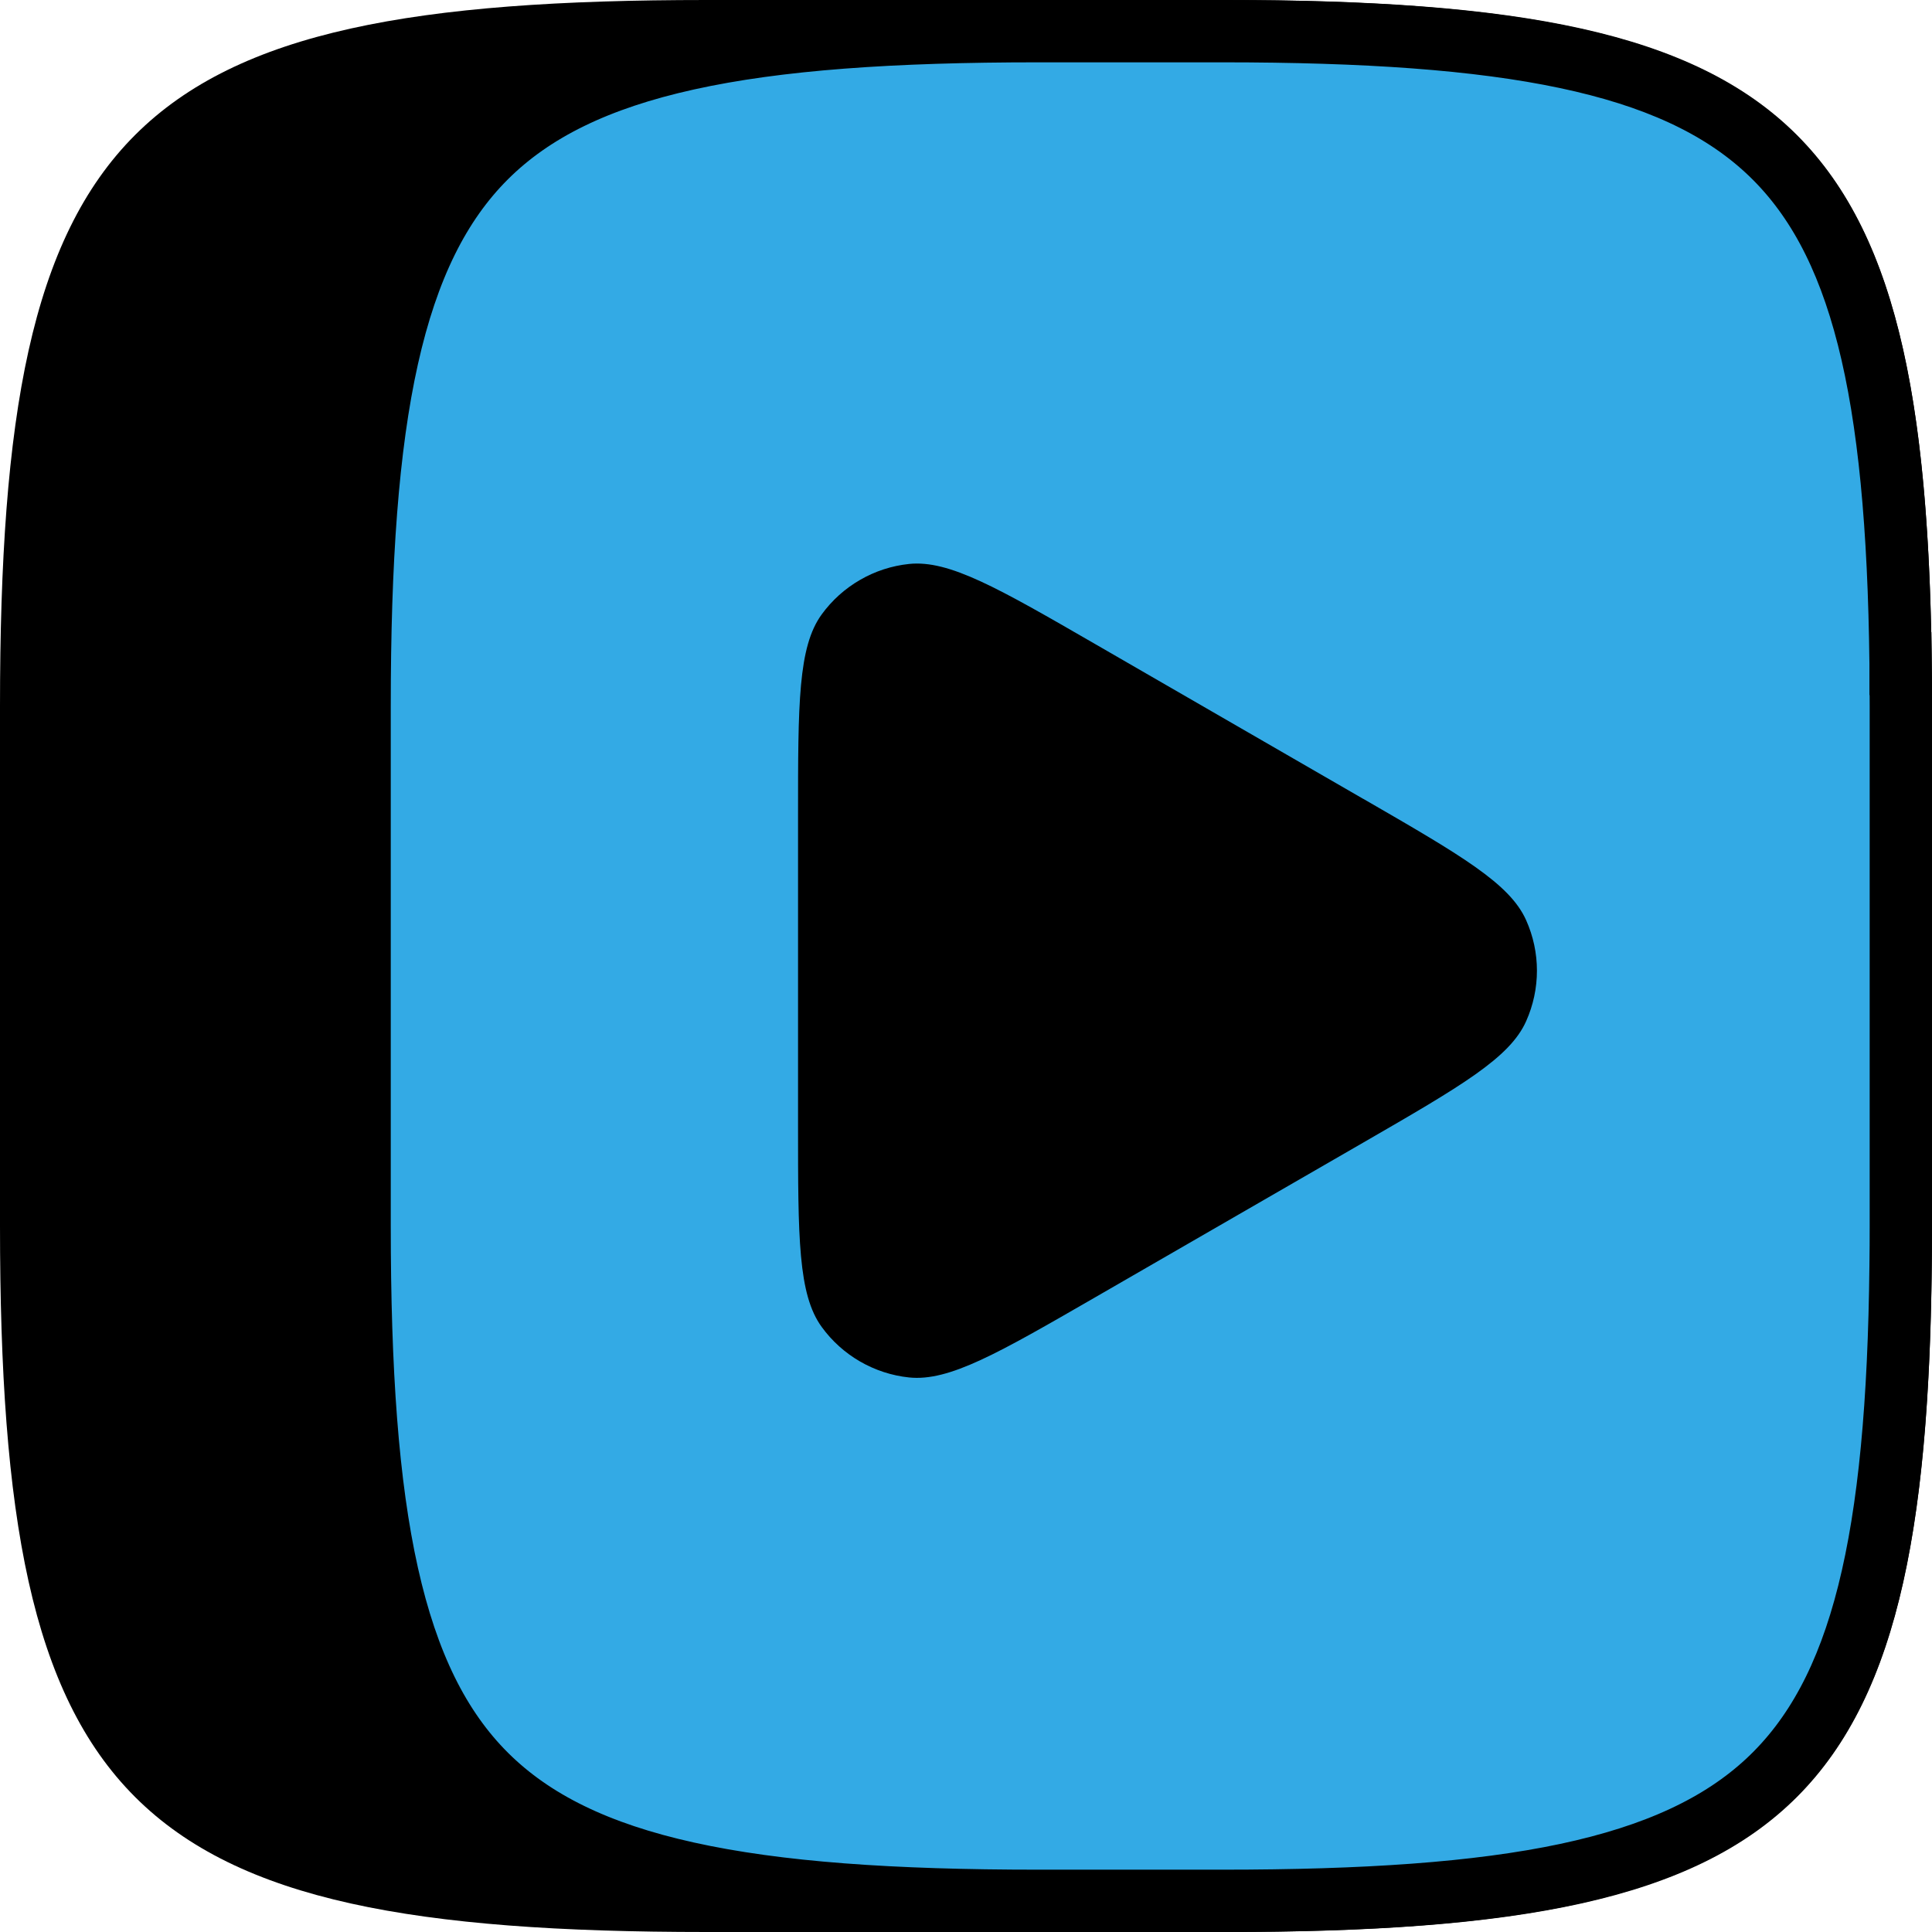 <?xml version="1.0" encoding="UTF-8"?> <svg xmlns="http://www.w3.org/2000/svg" width="31" height="31" viewBox="0 0 31 31" fill="none"><path d="M0 11.334C0 2 2.001 0 11.334 0H19.667C28.999 0 31 2 31 11.334V19.666C31 29 29 31 19.667 31H11.334C2.001 31 0 29 0 19.666V11.334Z" fill="black"></path><path d="M30.496 10.646C30.498 10.871 30.5 11.1 30.5 11.334V19.666C30.5 19.884 30.499 20.096 30.496 20.305L30.496 20.305C30.449 24.705 29.88 27.168 28.362 28.583C27.605 29.288 26.571 29.771 25.137 30.076C23.699 30.381 21.89 30.5 19.612 30.5H16.657C14.324 30.5 12.483 30.375 11.029 30.053C9.581 29.733 8.549 29.225 7.799 28.479C7.05 27.733 6.54 26.706 6.218 25.265C5.895 23.819 5.77 21.988 5.77 19.666V11.334C5.77 9.012 5.895 7.18 6.218 5.734C6.54 4.294 7.05 3.267 7.799 2.521C8.549 1.775 9.581 1.267 11.029 0.947C12.483 0.625 14.324 0.5 16.657 0.5H19.612C24.199 0.5 26.823 0.991 28.353 2.409C29.872 3.817 30.445 6.268 30.496 10.646ZM30.496 10.646L30.996 10.641L30.496 10.647C30.496 10.646 30.496 10.646 30.496 10.646Z" fill="#33AAE5" stroke="black"></path><path d="M21.875 12.818C23.442 13.723 24.226 14.176 24.488 14.766C24.602 15.021 24.661 15.296 24.661 15.575C24.661 15.854 24.602 16.13 24.488 16.385C24.226 16.975 23.442 17.428 21.875 18.333L17.58 20.812C16.013 21.716 15.23 22.169 14.586 22.102C14.309 22.073 14.041 21.985 13.8 21.846C13.558 21.706 13.349 21.518 13.185 21.292C12.805 20.769 12.805 19.865 12.805 18.055V13.096C12.805 11.286 12.805 10.381 13.185 9.858C13.349 9.633 13.558 9.444 13.8 9.305C14.041 9.165 14.309 9.078 14.586 9.049C15.23 8.982 16.014 9.434 17.581 10.339L21.875 12.819L21.875 12.818Z" fill="black"></path></svg> 